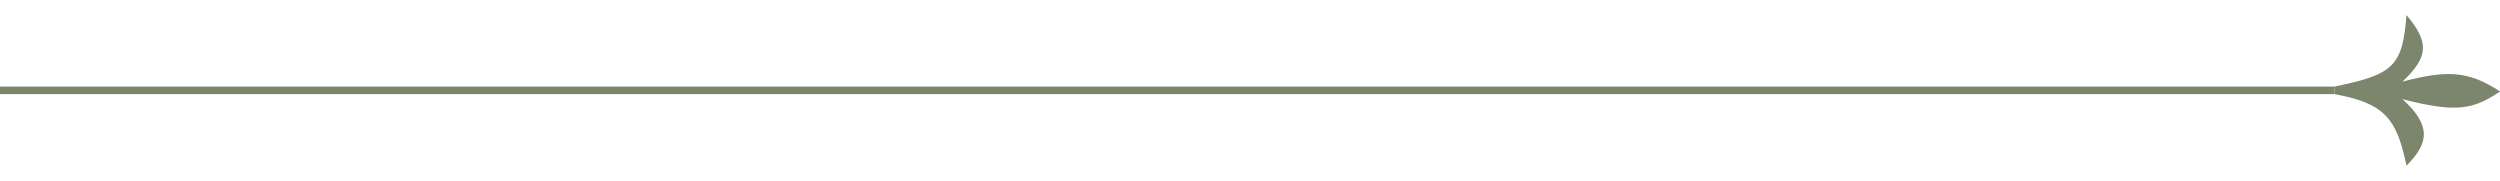 <?xml version="1.0" encoding="UTF-8"?> <svg xmlns="http://www.w3.org/2000/svg" width="332" height="24" viewBox="0 0 332 24" fill="none"><rect y="11.5" width="310" height="1" fill="#7C866C"></rect><path d="M319.053 13.168C326.142 14.987 328.387 14.584 332 12.152C327.714 9.297 324.763 9.355 319.053 10.832C322.578 7.51 322.585 5.577 319.579 2C319.067 8.877 317.773 9.897 310 11.5L310 12.5C316.783 13.702 318.312 15.884 319.579 22C322.632 18.954 322.842 16.619 319.053 13.168Z" fill="#7C866C"></path></svg> 
